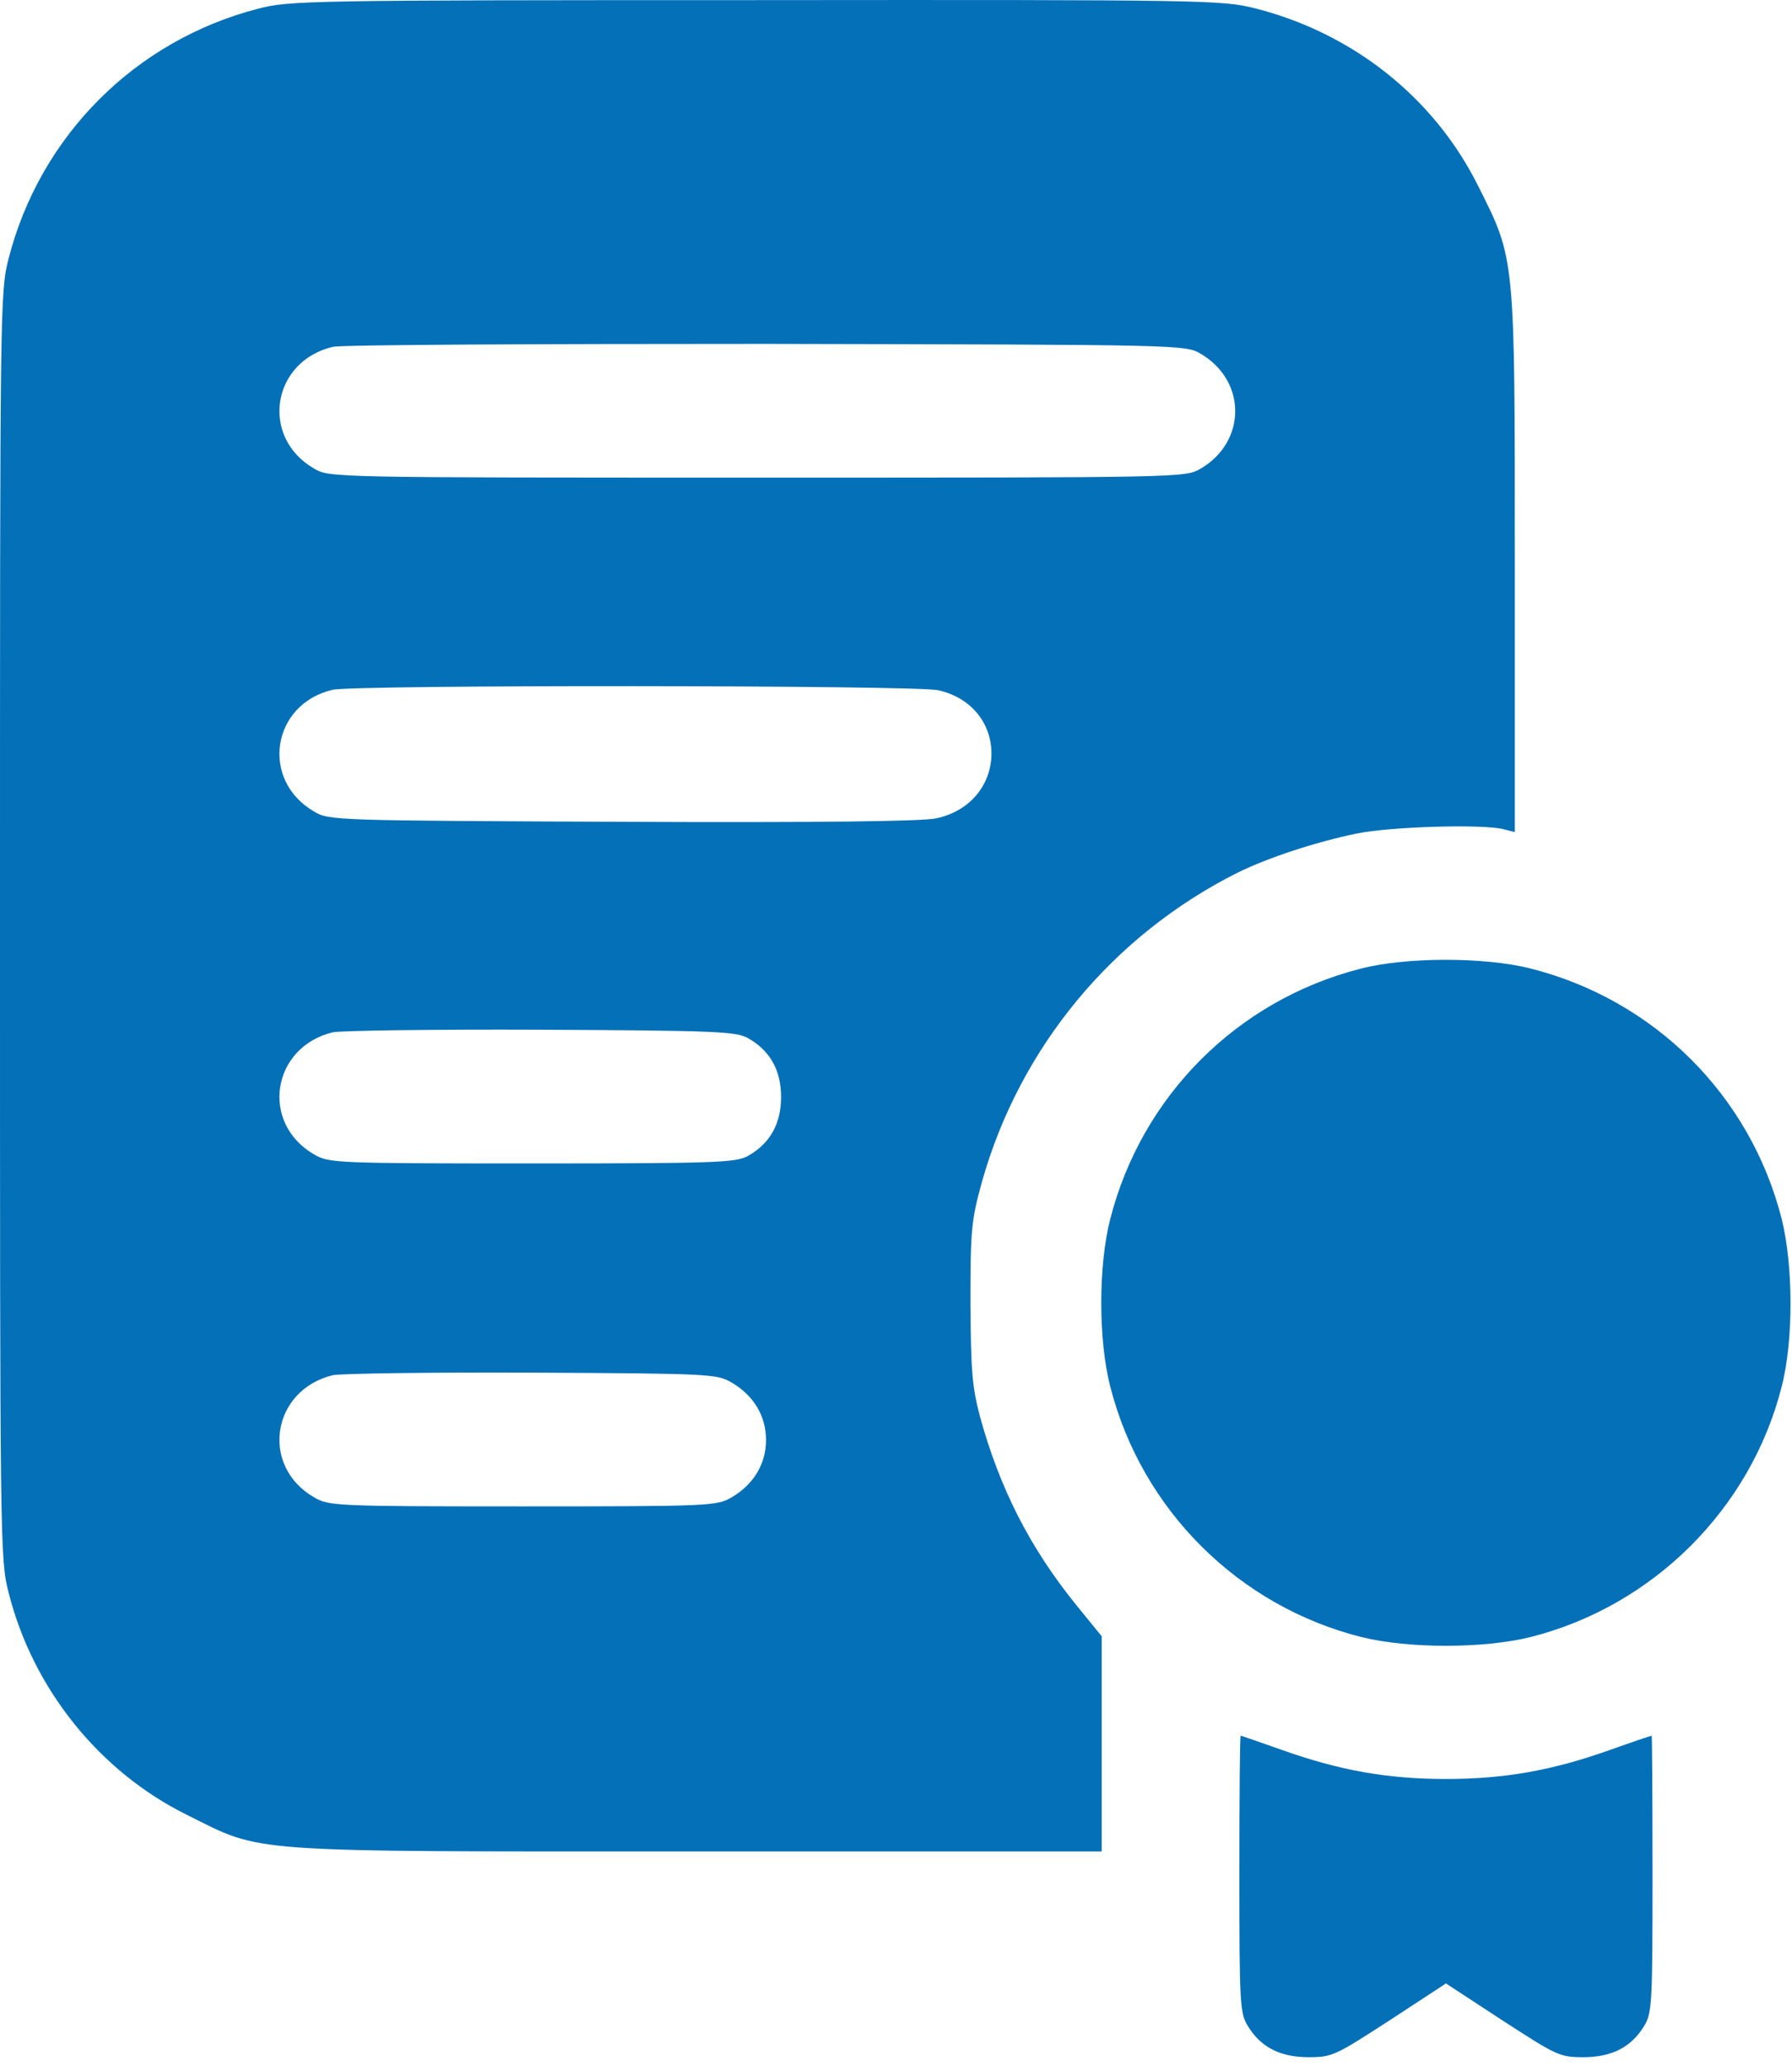 <svg width="59" height="68" viewBox="0 0 59 68" fill="none" xmlns="http://www.w3.org/2000/svg">
<path d="M8.501 0.286C4.449 1.33 1.318 4.476 0.283 8.51C0 9.61 0 10.062 0 30.46C0 50.788 0 51.324 0.283 52.41C1.077 55.57 3.273 58.307 6.163 59.731C8.685 60.987 7.878 60.931 22.982 60.931H36.272V57.39V53.849L35.422 52.805C33.906 50.929 32.914 48.982 32.263 46.612C32.007 45.639 31.965 45.117 31.951 42.874C31.951 40.462 31.979 40.166 32.333 38.882C33.58 34.466 36.641 30.77 40.764 28.711C41.741 28.231 43.314 27.709 44.688 27.427C45.836 27.201 48.783 27.117 49.492 27.286L49.874 27.385V18.512C49.874 8.397 49.889 8.552 48.67 6.126C47.225 3.22 44.547 1.09 41.316 0.272C40.225 0.004 39.772 -0.01 24.881 0.004C10.159 0.004 9.521 0.018 8.501 0.286ZM39.531 11.642C41.047 12.53 41.047 14.534 39.531 15.422C39.035 15.719 38.908 15.719 24.937 15.719C10.967 15.719 10.839 15.719 10.343 15.422C8.558 14.393 8.941 11.896 10.953 11.416C11.193 11.345 17.626 11.317 25.221 11.317C38.879 11.345 39.035 11.345 39.531 11.642ZM30.888 22.715C33.269 23.252 33.212 26.425 30.817 26.933C30.335 27.032 26.963 27.074 20.474 27.046C11.052 27.004 10.825 27.004 10.343 26.708C8.558 25.678 8.941 23.167 10.953 22.701C11.661 22.532 30.137 22.546 30.888 22.715ZM24.611 34.156C25.348 34.565 25.716 35.214 25.716 36.103C25.716 36.991 25.348 37.64 24.611 38.05C24.2 38.261 23.549 38.289 17.498 38.289C11.037 38.289 10.825 38.275 10.343 37.993C8.558 36.963 8.941 34.466 10.953 33.973C11.193 33.916 14.282 33.874 17.782 33.888C23.535 33.916 24.2 33.944 24.611 34.156ZM24.087 45.498C24.81 45.921 25.221 46.598 25.221 47.388C25.221 48.178 24.81 48.855 24.087 49.278C23.605 49.56 23.393 49.575 17.215 49.575C11.037 49.575 10.825 49.56 10.343 49.278C8.558 48.249 8.941 45.752 10.953 45.258C11.193 45.202 14.155 45.159 17.498 45.173C23.364 45.202 23.605 45.216 24.087 45.498Z" fill="#0470B8"/>
<path d="M44.773 31.885C40.721 32.929 37.59 36.075 36.556 40.109C36.159 41.647 36.159 44.101 36.556 45.639C37.59 49.688 40.778 52.861 44.83 53.877C46.375 54.258 48.84 54.258 50.384 53.877C54.422 52.861 57.639 49.659 58.659 45.639C59.056 44.101 59.042 41.647 58.659 40.109C57.625 36.046 54.465 32.901 50.384 31.871C48.868 31.49 46.275 31.49 44.773 31.885Z" fill="#0470B8"/>
<path d="M40.806 61.664C40.806 65.966 40.82 66.249 41.09 66.686C41.515 67.377 42.152 67.702 43.087 67.702C43.867 67.702 43.966 67.645 45.751 66.489L47.607 65.275L49.463 66.489C51.249 67.645 51.348 67.702 52.127 67.702C53.062 67.702 53.7 67.377 54.125 66.686C54.394 66.249 54.408 65.966 54.408 61.664C54.408 59.167 54.394 57.122 54.38 57.122C54.352 57.122 53.728 57.333 52.977 57.601C51.107 58.264 49.534 58.546 47.607 58.546C45.68 58.546 44.108 58.264 42.237 57.601C41.486 57.333 40.863 57.122 40.849 57.122C40.82 57.122 40.806 59.167 40.806 61.664Z" fill="#0470B8"/>
</svg>
